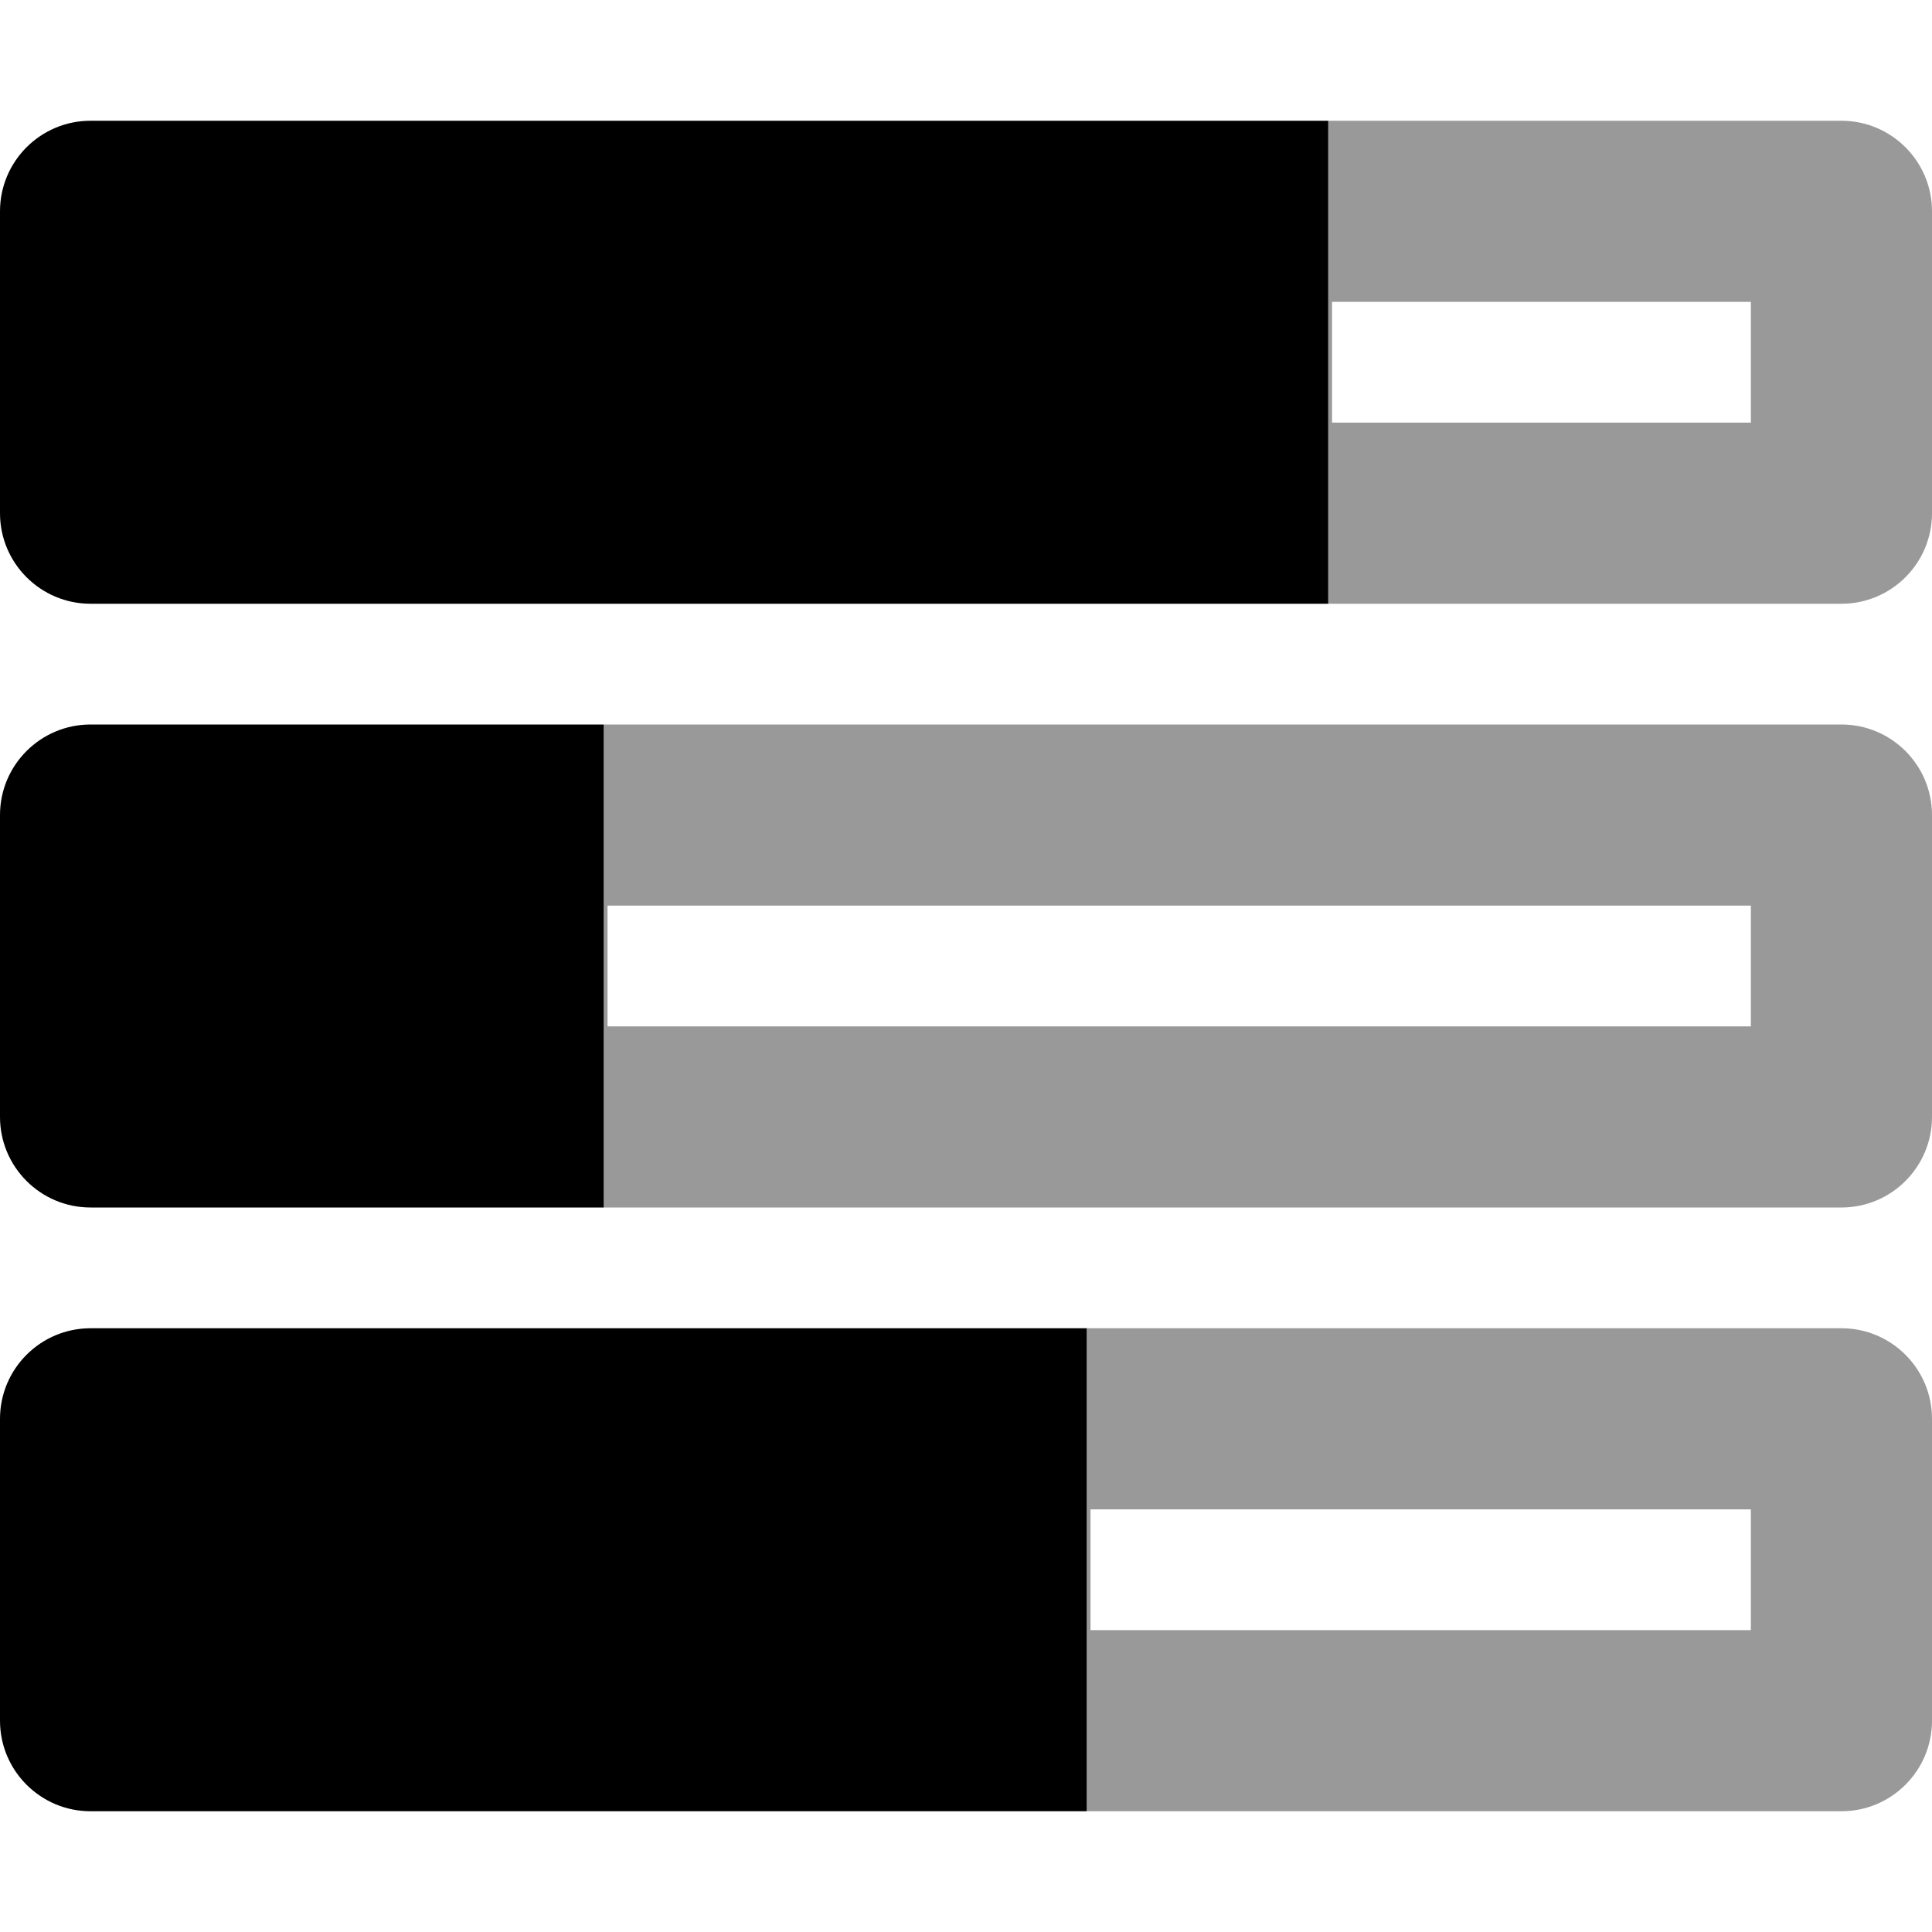<svg xmlns="http://www.w3.org/2000/svg" viewBox="0 0 512 512"><!-- Font Awesome Pro 6.0.0-alpha2 by @fontawesome - https://fontawesome.com License - https://fontawesome.com/license (Commercial License) --><defs><style>.fa-secondary{opacity:.4}</style></defs><path d="M488 352H288V480H488C501.25 480 512 469.25 512 456V376C512 362.75 501.25 352 488 352ZM464 432H289V400H464V432ZM488 32H352V160H488C501.25 160 512 149.25 512 136V56C512 42.75 501.25 32 488 32ZM464 112H353V80H464V112ZM488 192H160V320H488C501.25 320 512 309.25 512 296V216C512 202.75 501.25 192 488 192ZM464 272H161V240H464V272Z" class="fa-secondary"/><path d="M24 320H160V192H24C10.75 192 0 202.75 0 216V296C0 309.25 10.75 320 24 320ZM0 376V456C0 469.25 10.75 480 24 480H288V352H24C10.75 352 0 362.75 0 376ZM24 32C10.75 32 0 42.75 0 56V136C0 149.25 10.75 160 24 160H352V32H24Z" class="fa-primary"/></svg>